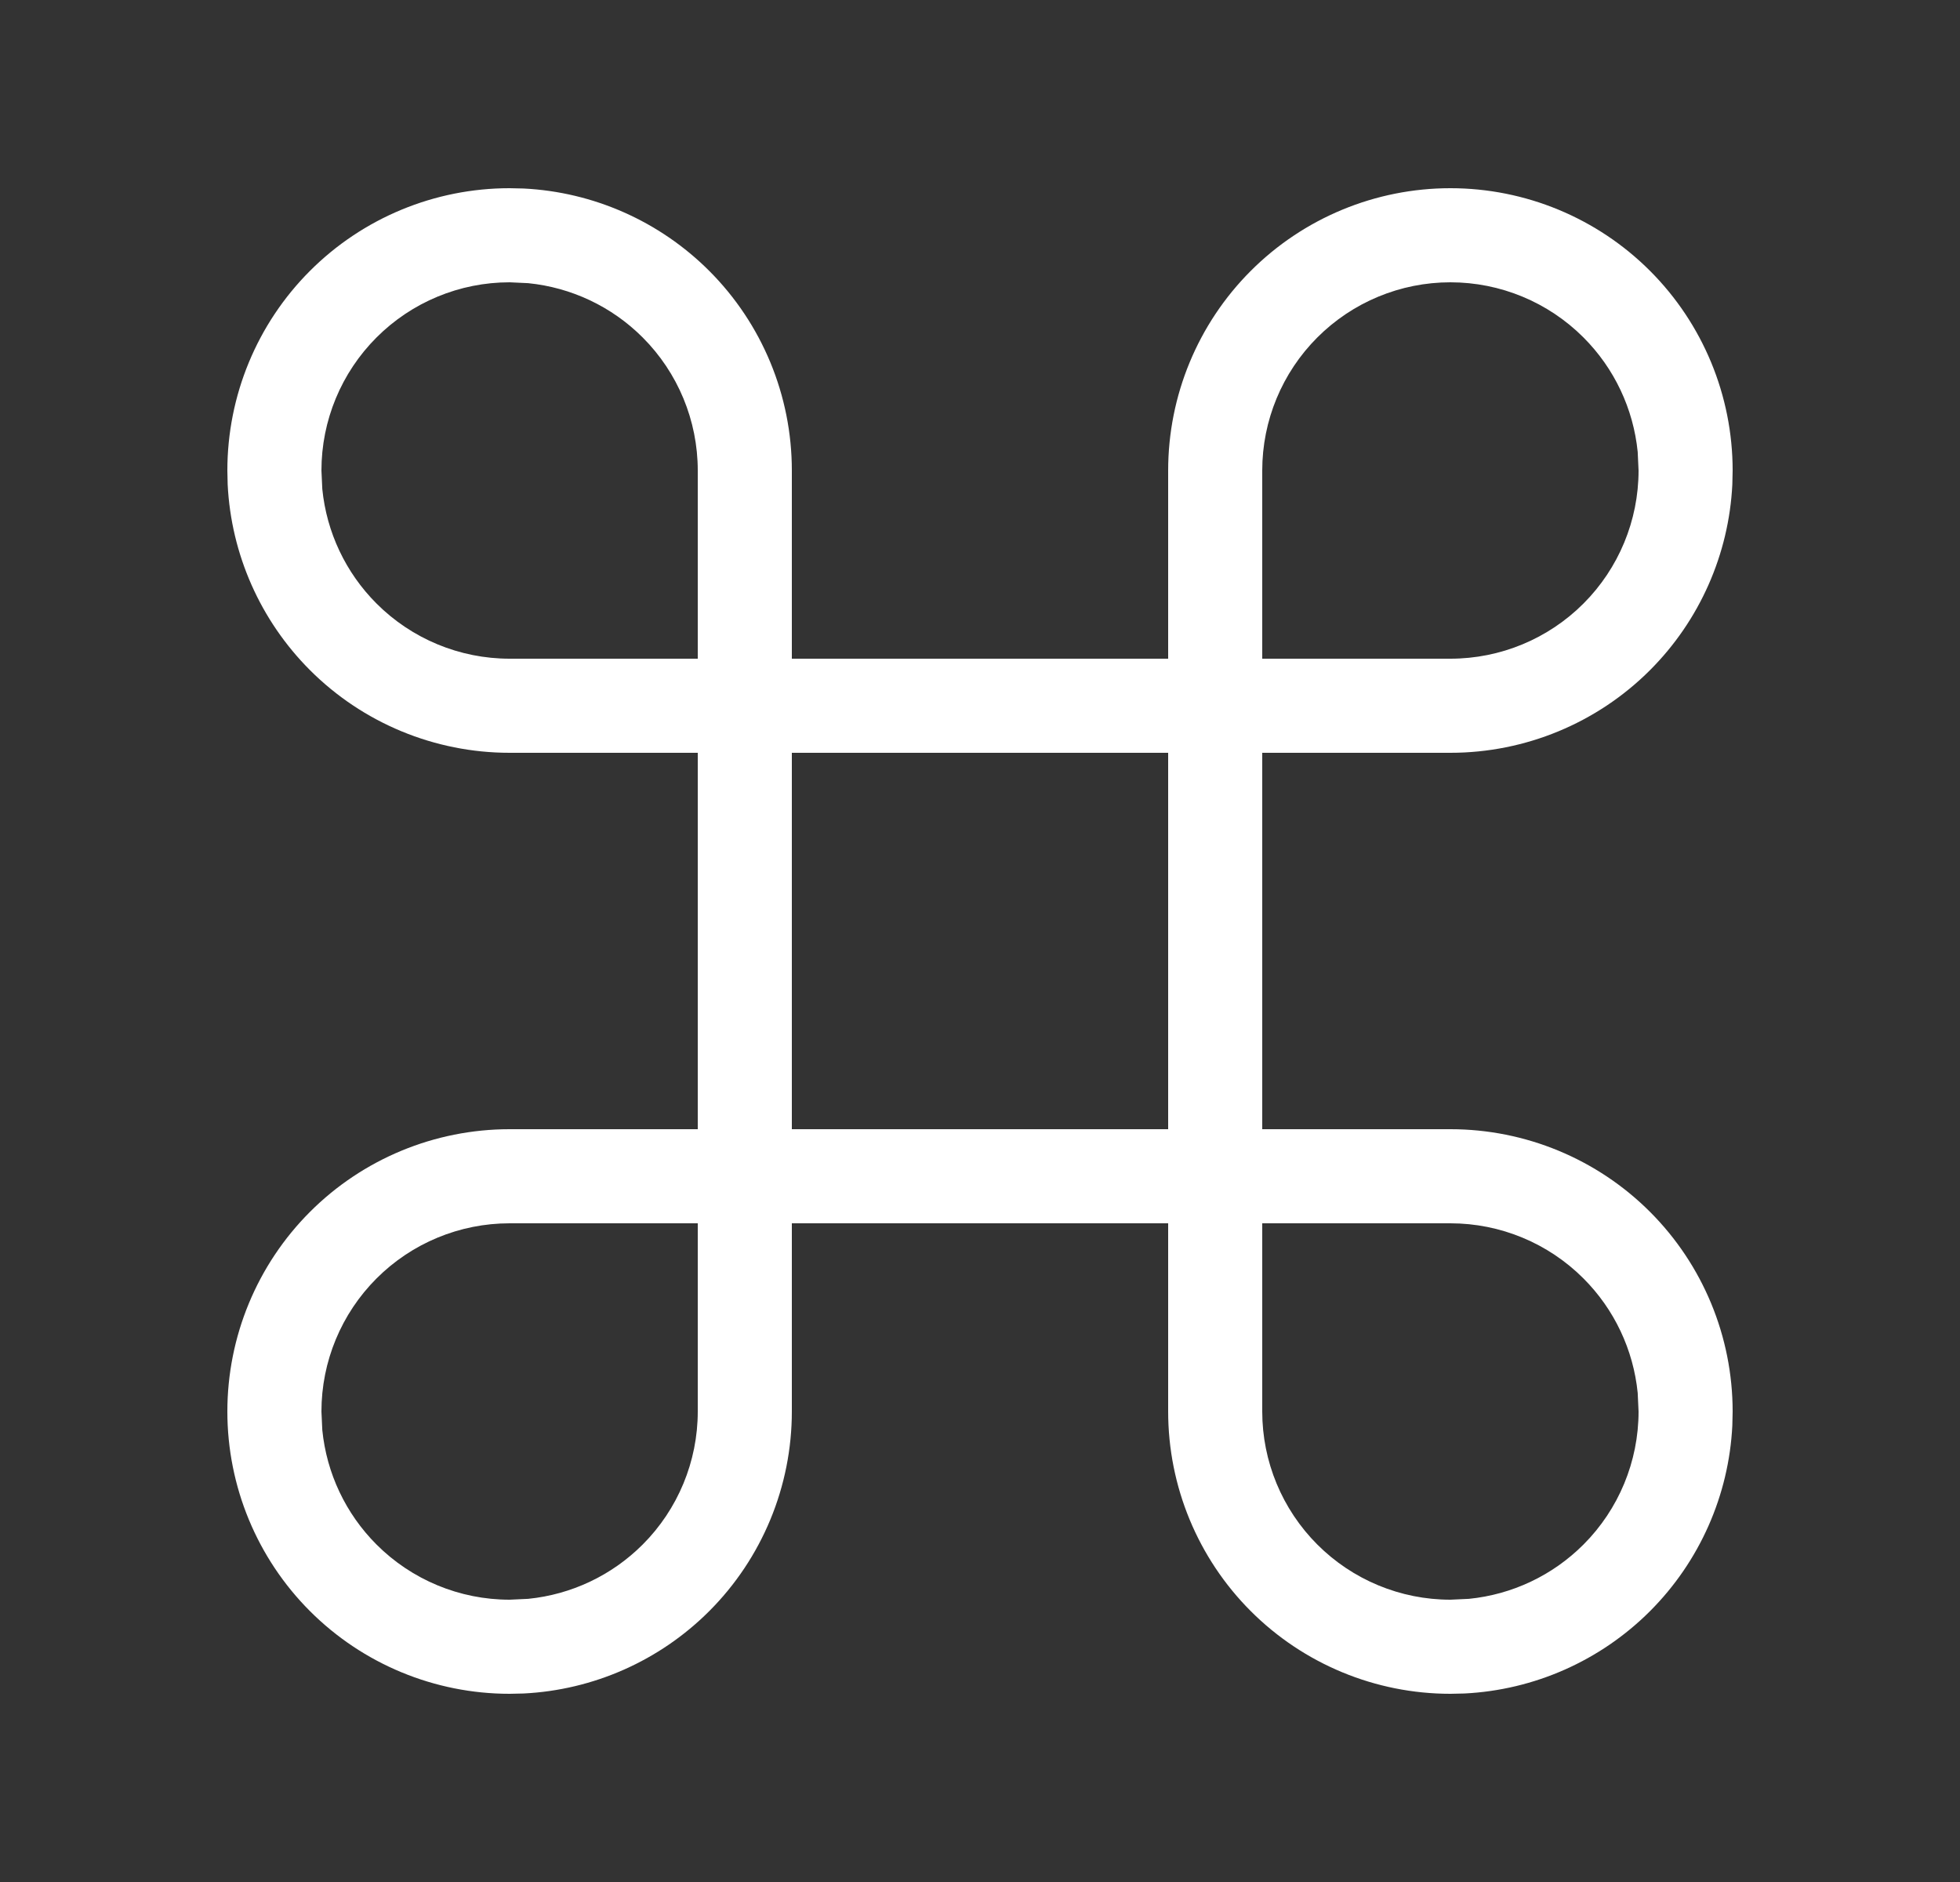 <svg xmlns="http://www.w3.org/2000/svg" width="25" height="24" viewBox="0 0 25 24" fill="none"><rect x="0" y="0" width="25" height="24" fill="#333333" stroke="none"/><path d="M18.5 2.4C19.455 2.4 20.371 2.779 21.046 3.454C21.721 4.129 22.1 5.045 22.1 6L22.096 6.179C22.052 7.068 21.679 7.913 21.046 8.546C20.371 9.221 19.455 9.6 18.5 9.6H16.1V14.4H18.5C19.455 14.4 20.371 14.779 21.046 15.454C21.721 16.129 22.1 17.045 22.1 18L22.096 18.179C22.052 19.068 21.679 19.913 21.046 20.546C20.413 21.179 19.568 21.552 18.679 21.596L18.5 21.6C17.545 21.6 16.629 21.221 15.954 20.546C15.279 19.871 14.9 18.955 14.9 18V15.6H10.1V18C10.1 18.955 9.721 19.871 9.046 20.546C8.413 21.179 7.568 21.552 6.679 21.596L6.5 21.6C5.545 21.6 4.629 21.221 3.954 20.546C3.279 19.871 2.9 18.955 2.9 18C2.9 17.045 3.279 16.129 3.954 15.454C4.629 14.779 5.545 14.4 6.5 14.4H8.9V9.6H6.5C5.545 9.6 4.629 9.221 3.954 8.546C3.321 7.913 2.948 7.068 2.904 6.179L2.9 6C2.9 5.045 3.279 4.129 3.954 3.454C4.629 2.779 5.545 2.4 6.5 2.4L6.679 2.404C7.568 2.448 8.413 2.821 9.046 3.454C9.721 4.129 10.1 5.045 10.1 6V8.4H14.9V6C14.9 5.045 15.279 4.129 15.954 3.454C16.629 2.779 17.545 2.4 18.5 2.4ZM6.5 15.6C5.863 15.6 5.253 15.853 4.803 16.303C4.353 16.753 4.1 17.363 4.1 18L4.111 18.237C4.166 18.787 4.409 19.303 4.803 19.697C5.253 20.147 5.863 20.4 6.5 20.4L6.737 20.389C7.287 20.334 7.803 20.091 8.197 19.697C8.647 19.247 8.9 18.637 8.9 18V15.6H6.5ZM16.1 18C16.1 18.637 16.353 19.247 16.803 19.697C17.253 20.147 17.863 20.4 18.5 20.4L18.737 20.389C19.287 20.334 19.803 20.091 20.197 19.697C20.647 19.247 20.9 18.637 20.9 18L20.889 17.763C20.834 17.213 20.591 16.697 20.197 16.303C19.747 15.853 19.137 15.6 18.5 15.6H16.1V18ZM10.1 14.4H14.9V9.6H10.1V14.4ZM6.5 3.6C5.863 3.6 5.253 3.853 4.803 4.303C4.353 4.753 4.1 5.363 4.1 6L4.111 6.237C4.166 6.787 4.409 7.303 4.803 7.697C5.253 8.147 5.863 8.4 6.5 8.4H8.9V6C8.9 5.363 8.647 4.753 8.197 4.303C7.803 3.909 7.287 3.666 6.737 3.611L6.5 3.6ZM18.5 3.6C17.863 3.6 17.253 3.853 16.803 4.303C16.353 4.753 16.1 5.363 16.1 6V8.4H18.5C19.137 8.4 19.747 8.147 20.197 7.697C20.647 7.247 20.9 6.637 20.9 6L20.889 5.763C20.834 5.213 20.591 4.697 20.197 4.303C19.747 3.853 19.137 3.6 18.5 3.6Z" fill="white"></path></svg>